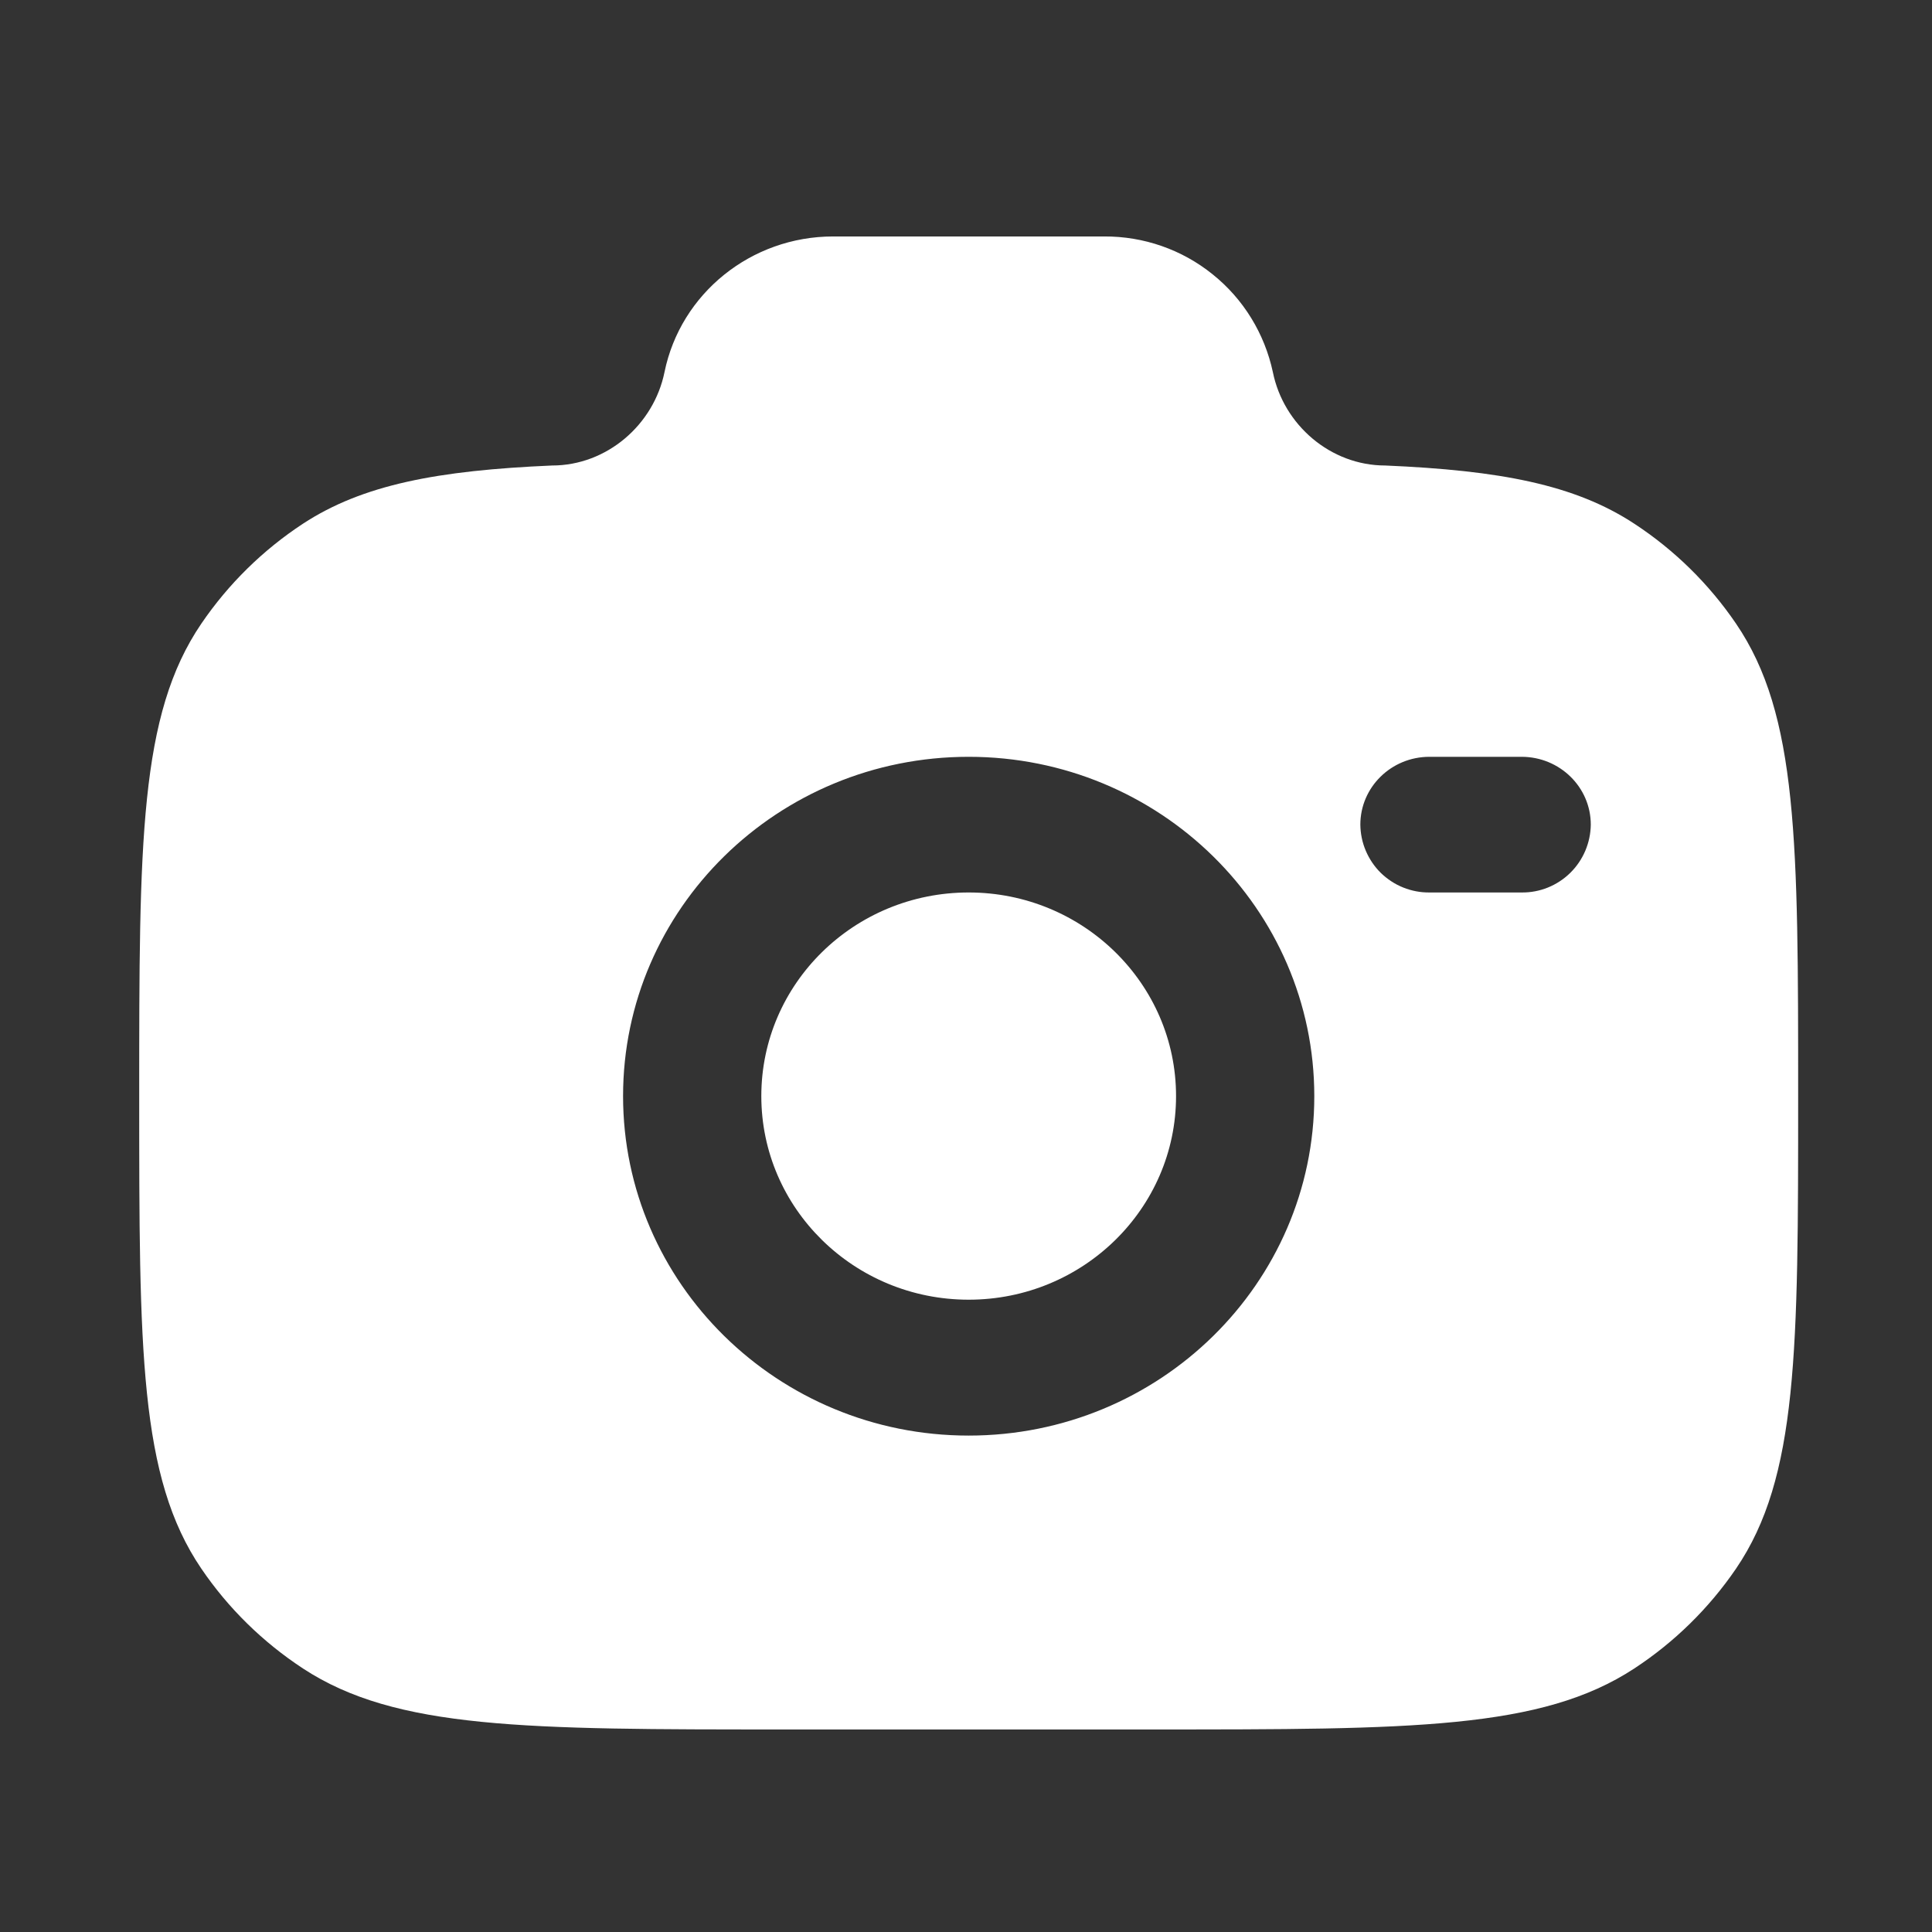 <svg width="18" height="18" viewBox="0 0 18 18" fill="none" xmlns="http://www.w3.org/2000/svg">
<rect x="0" y="0" width="18" height="18" fill="#333333" stroke="none"/>
<path fill-rule="evenodd" clip-rule="evenodd" d="M7.308 16.113H10.742C13.154 16.113 14.36 16.113 15.226 15.545C15.6 15.3 15.922 14.984 16.174 14.615C16.753 13.765 16.753 12.58 16.753 10.212C16.753 7.845 16.753 6.66 16.174 5.81C15.922 5.44 15.6 5.124 15.226 4.879C14.67 4.514 13.973 4.383 12.906 4.337C12.396 4.337 11.958 3.958 11.859 3.467C11.782 3.108 11.585 2.786 11.298 2.556C11.012 2.325 10.655 2.201 10.287 2.203H7.762C6.999 2.203 6.341 2.733 6.191 3.467C6.091 3.958 5.653 4.337 5.144 4.337C4.077 4.383 3.38 4.515 2.823 4.879C2.45 5.124 2.128 5.44 1.876 5.81C1.297 6.66 1.297 7.844 1.297 10.212C1.297 12.581 1.297 13.764 1.876 14.615C2.126 14.983 2.448 15.299 2.823 15.545C3.689 16.113 4.896 16.113 7.308 16.113ZM9.025 7.051C7.247 7.051 5.805 8.466 5.805 10.212C5.805 11.957 7.247 13.375 9.025 13.375C10.802 13.375 12.245 11.959 12.245 10.213C12.245 8.467 10.802 7.051 9.025 7.051ZM9.025 8.315C7.958 8.315 7.093 9.164 7.093 10.212C7.093 11.259 7.958 12.109 9.025 12.109C10.091 12.109 10.957 11.259 10.957 10.212C10.957 9.165 10.091 8.315 9.025 8.315ZM12.674 7.683C12.674 7.334 12.962 7.051 13.318 7.051H14.176C14.532 7.051 14.821 7.334 14.821 7.683C14.819 7.852 14.75 8.014 14.63 8.132C14.509 8.251 14.346 8.317 14.177 8.315H13.318C13.235 8.316 13.151 8.3 13.074 8.269C12.996 8.238 12.925 8.191 12.865 8.133C12.805 8.074 12.758 8.004 12.725 7.927C12.692 7.85 12.675 7.767 12.674 7.683Z" fill="white"/>
</svg>
